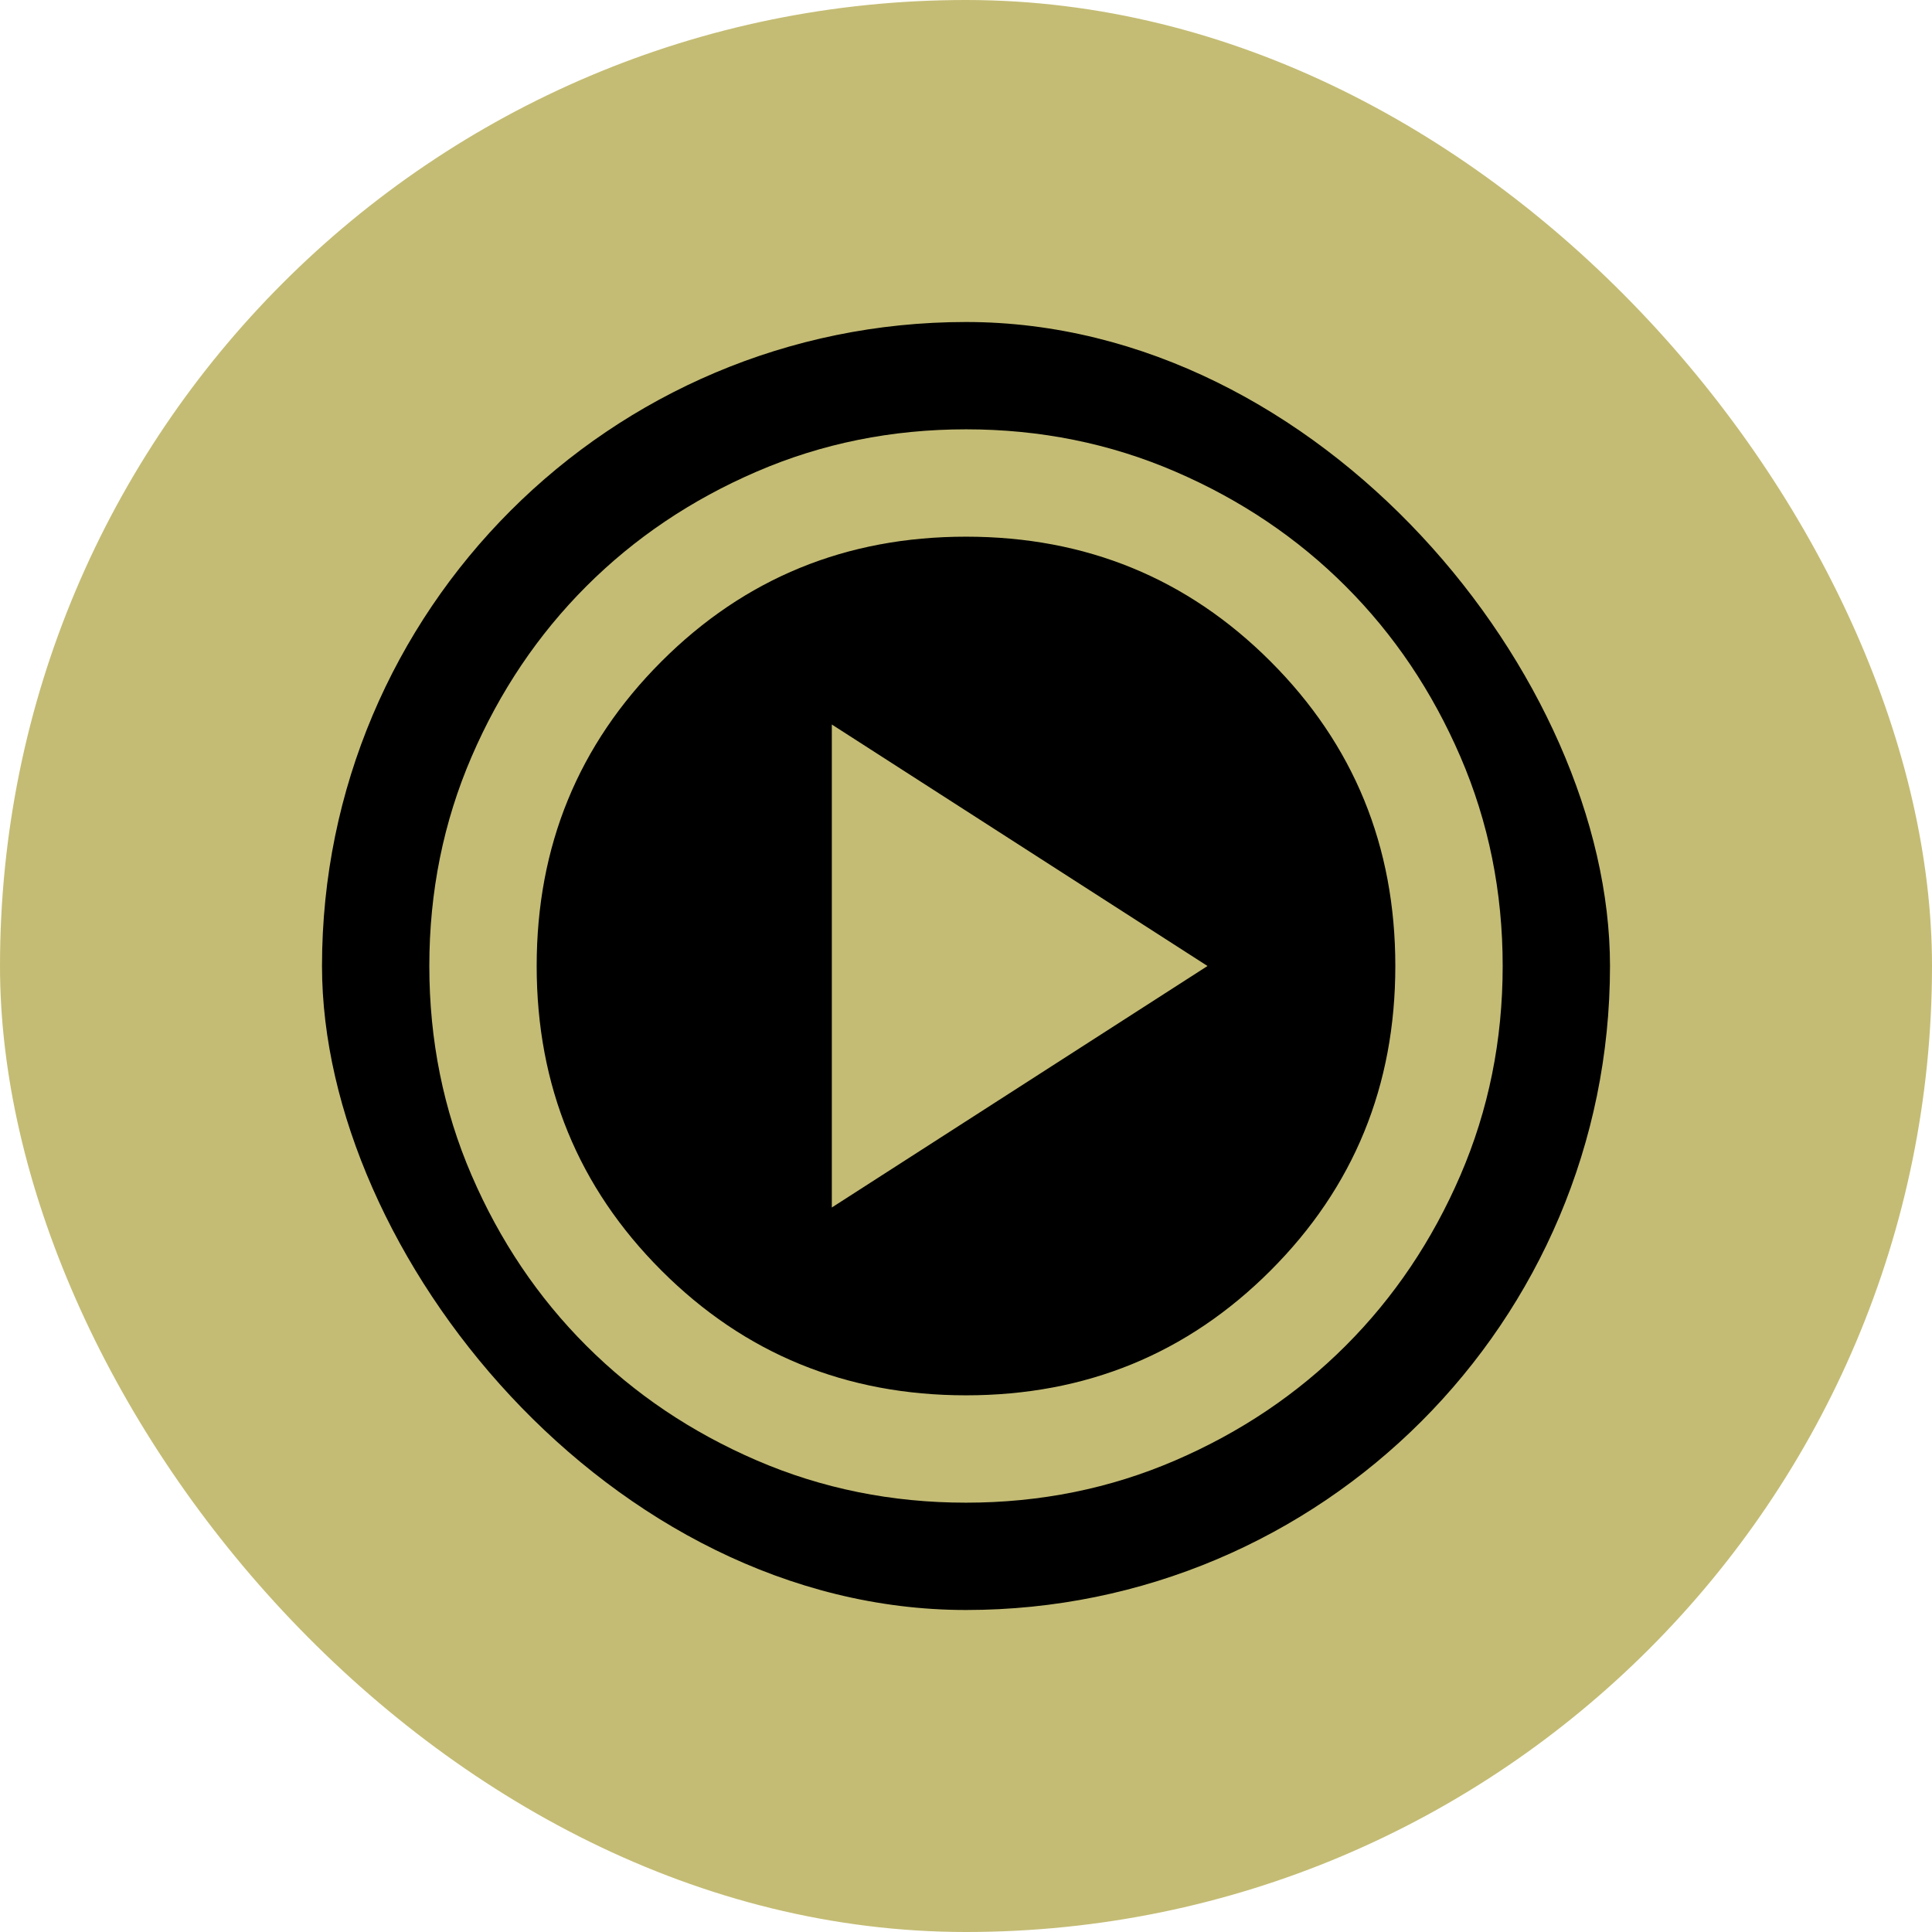 <svg width="60" height="60" viewBox="0 0 60 60" fill="none" xmlns="http://www.w3.org/2000/svg">
<rect width="60" height="60" rx="30" fill="#C4BC74"/>
<g clip-path="url(#clip0_3_35)">
<rect x="10" y="10" width="40" height="40" rx="20" fill="black"/>
<mask id="mask0_3_35" style="mask-type:alpha" maskUnits="userSpaceOnUse" x="10" y="10" width="40" height="40">
<rect x="10" y="10" width="40" height="40" fill="#D9D9D9"/>
</mask>
<g mask="url(#mask0_3_35)">
<path d="M25.833 37.5L37.5 30L25.833 22.5V37.5ZM30 46.667C27.694 46.667 25.528 46.229 23.5 45.354C21.472 44.479 19.708 43.292 18.208 41.792C16.708 40.292 15.521 38.528 14.646 36.5C13.771 34.472 13.333 32.306 13.333 30C13.333 27.695 13.771 25.528 14.646 23.5C15.521 21.472 16.708 19.708 18.208 18.208C19.708 16.708 21.472 15.521 23.5 14.646C25.528 13.771 27.694 13.333 30 13.333C32.306 13.333 34.472 13.771 36.5 14.646C38.528 15.521 40.292 16.708 41.792 18.208C43.292 19.708 44.479 21.472 45.354 23.5C46.229 25.528 46.667 27.695 46.667 30C46.667 32.306 46.229 34.472 45.354 36.5C44.479 38.528 43.292 40.292 41.792 41.792C40.292 43.292 38.528 44.479 36.5 45.354C34.472 46.229 32.306 46.667 30 46.667ZM30 43.333C33.722 43.333 36.875 42.042 39.458 39.458C42.042 36.875 43.333 33.722 43.333 30C43.333 26.278 42.042 23.125 39.458 20.542C36.875 17.958 33.722 16.667 30 16.667C26.278 16.667 23.125 17.958 20.542 20.542C17.958 23.125 16.667 26.278 16.667 30C16.667 33.722 17.958 36.875 20.542 39.458C23.125 42.042 26.278 43.333 30 43.333Z" fill="#C4BC74"/>
</g>
</g>
<defs>
<clipPath id="clip0_3_35">
<rect x="10" y="10" width="40" height="40" rx="20" fill="white"/>
</clipPath>
</defs>
</svg>
